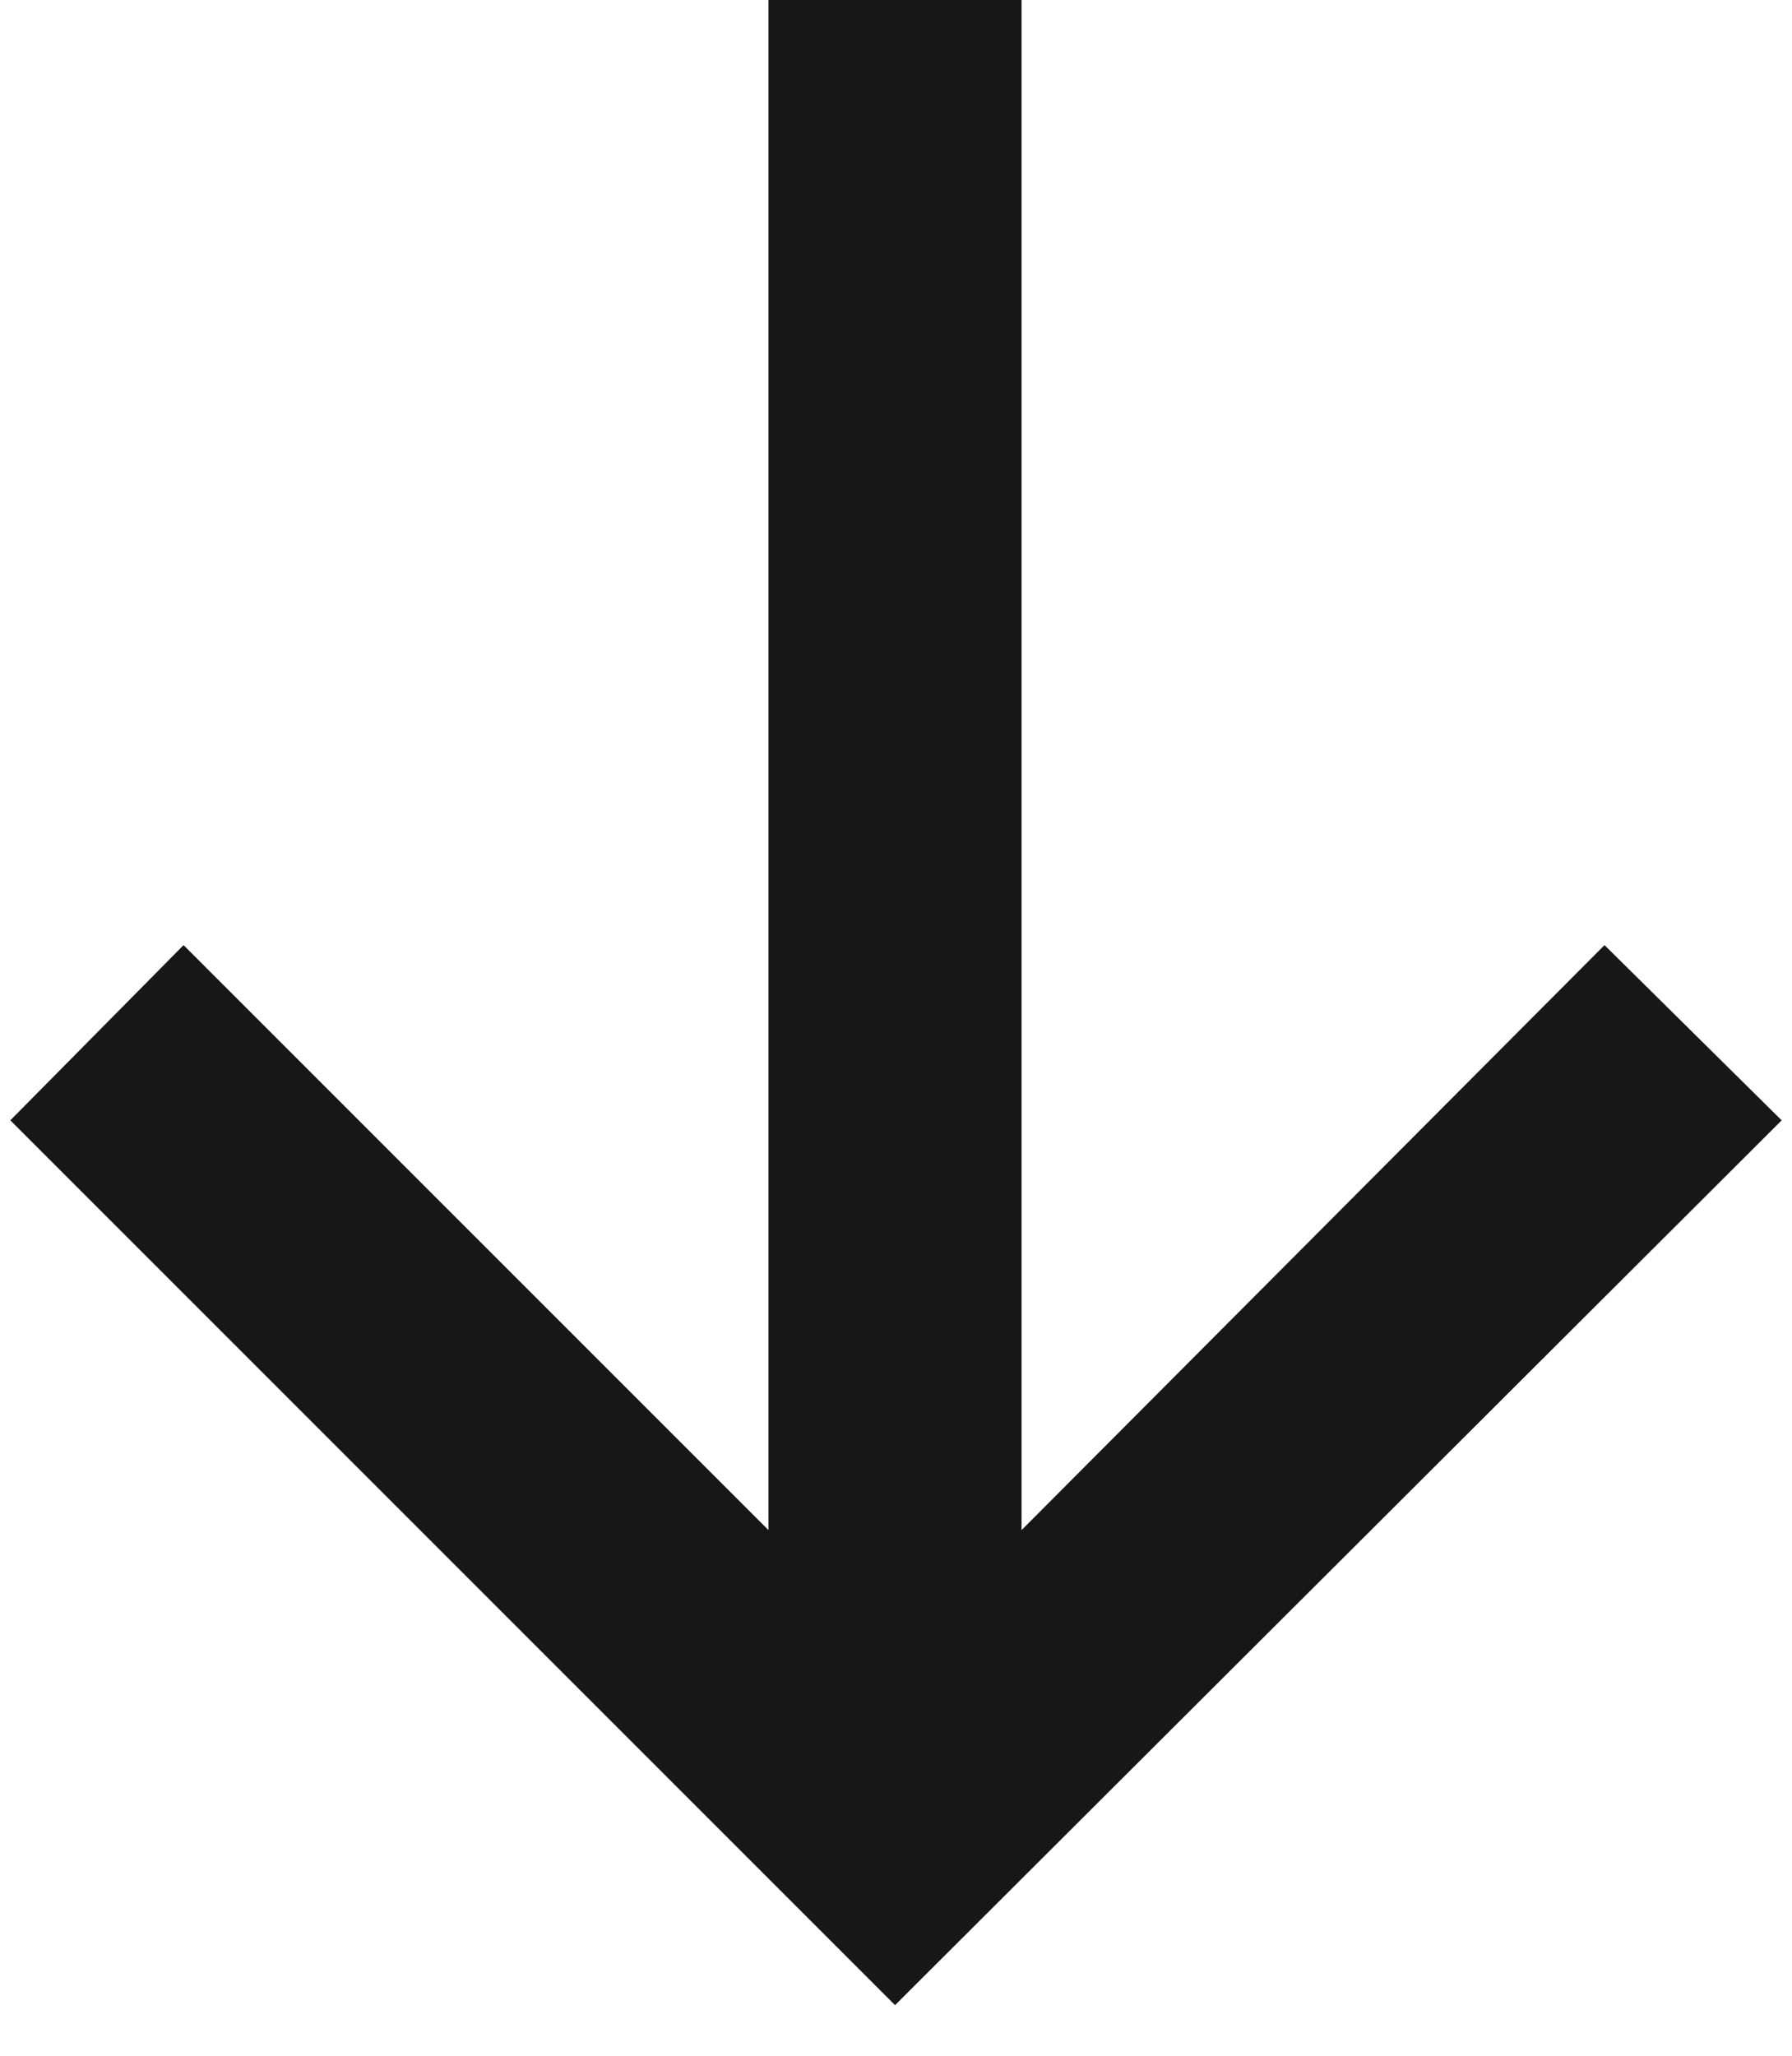 <svg width="34" height="39" viewBox="0 0 34 39" fill="none" xmlns="http://www.w3.org/2000/svg">
<path id="&#226;&#134;&#147;" d="M19.382 0H14.581V29.028L3.483 17.93L0.196 21.254L16.982 38.04L33.804 21.254L30.443 17.93L19.382 29.028V0Z" fill="#181717"/>
</svg>
